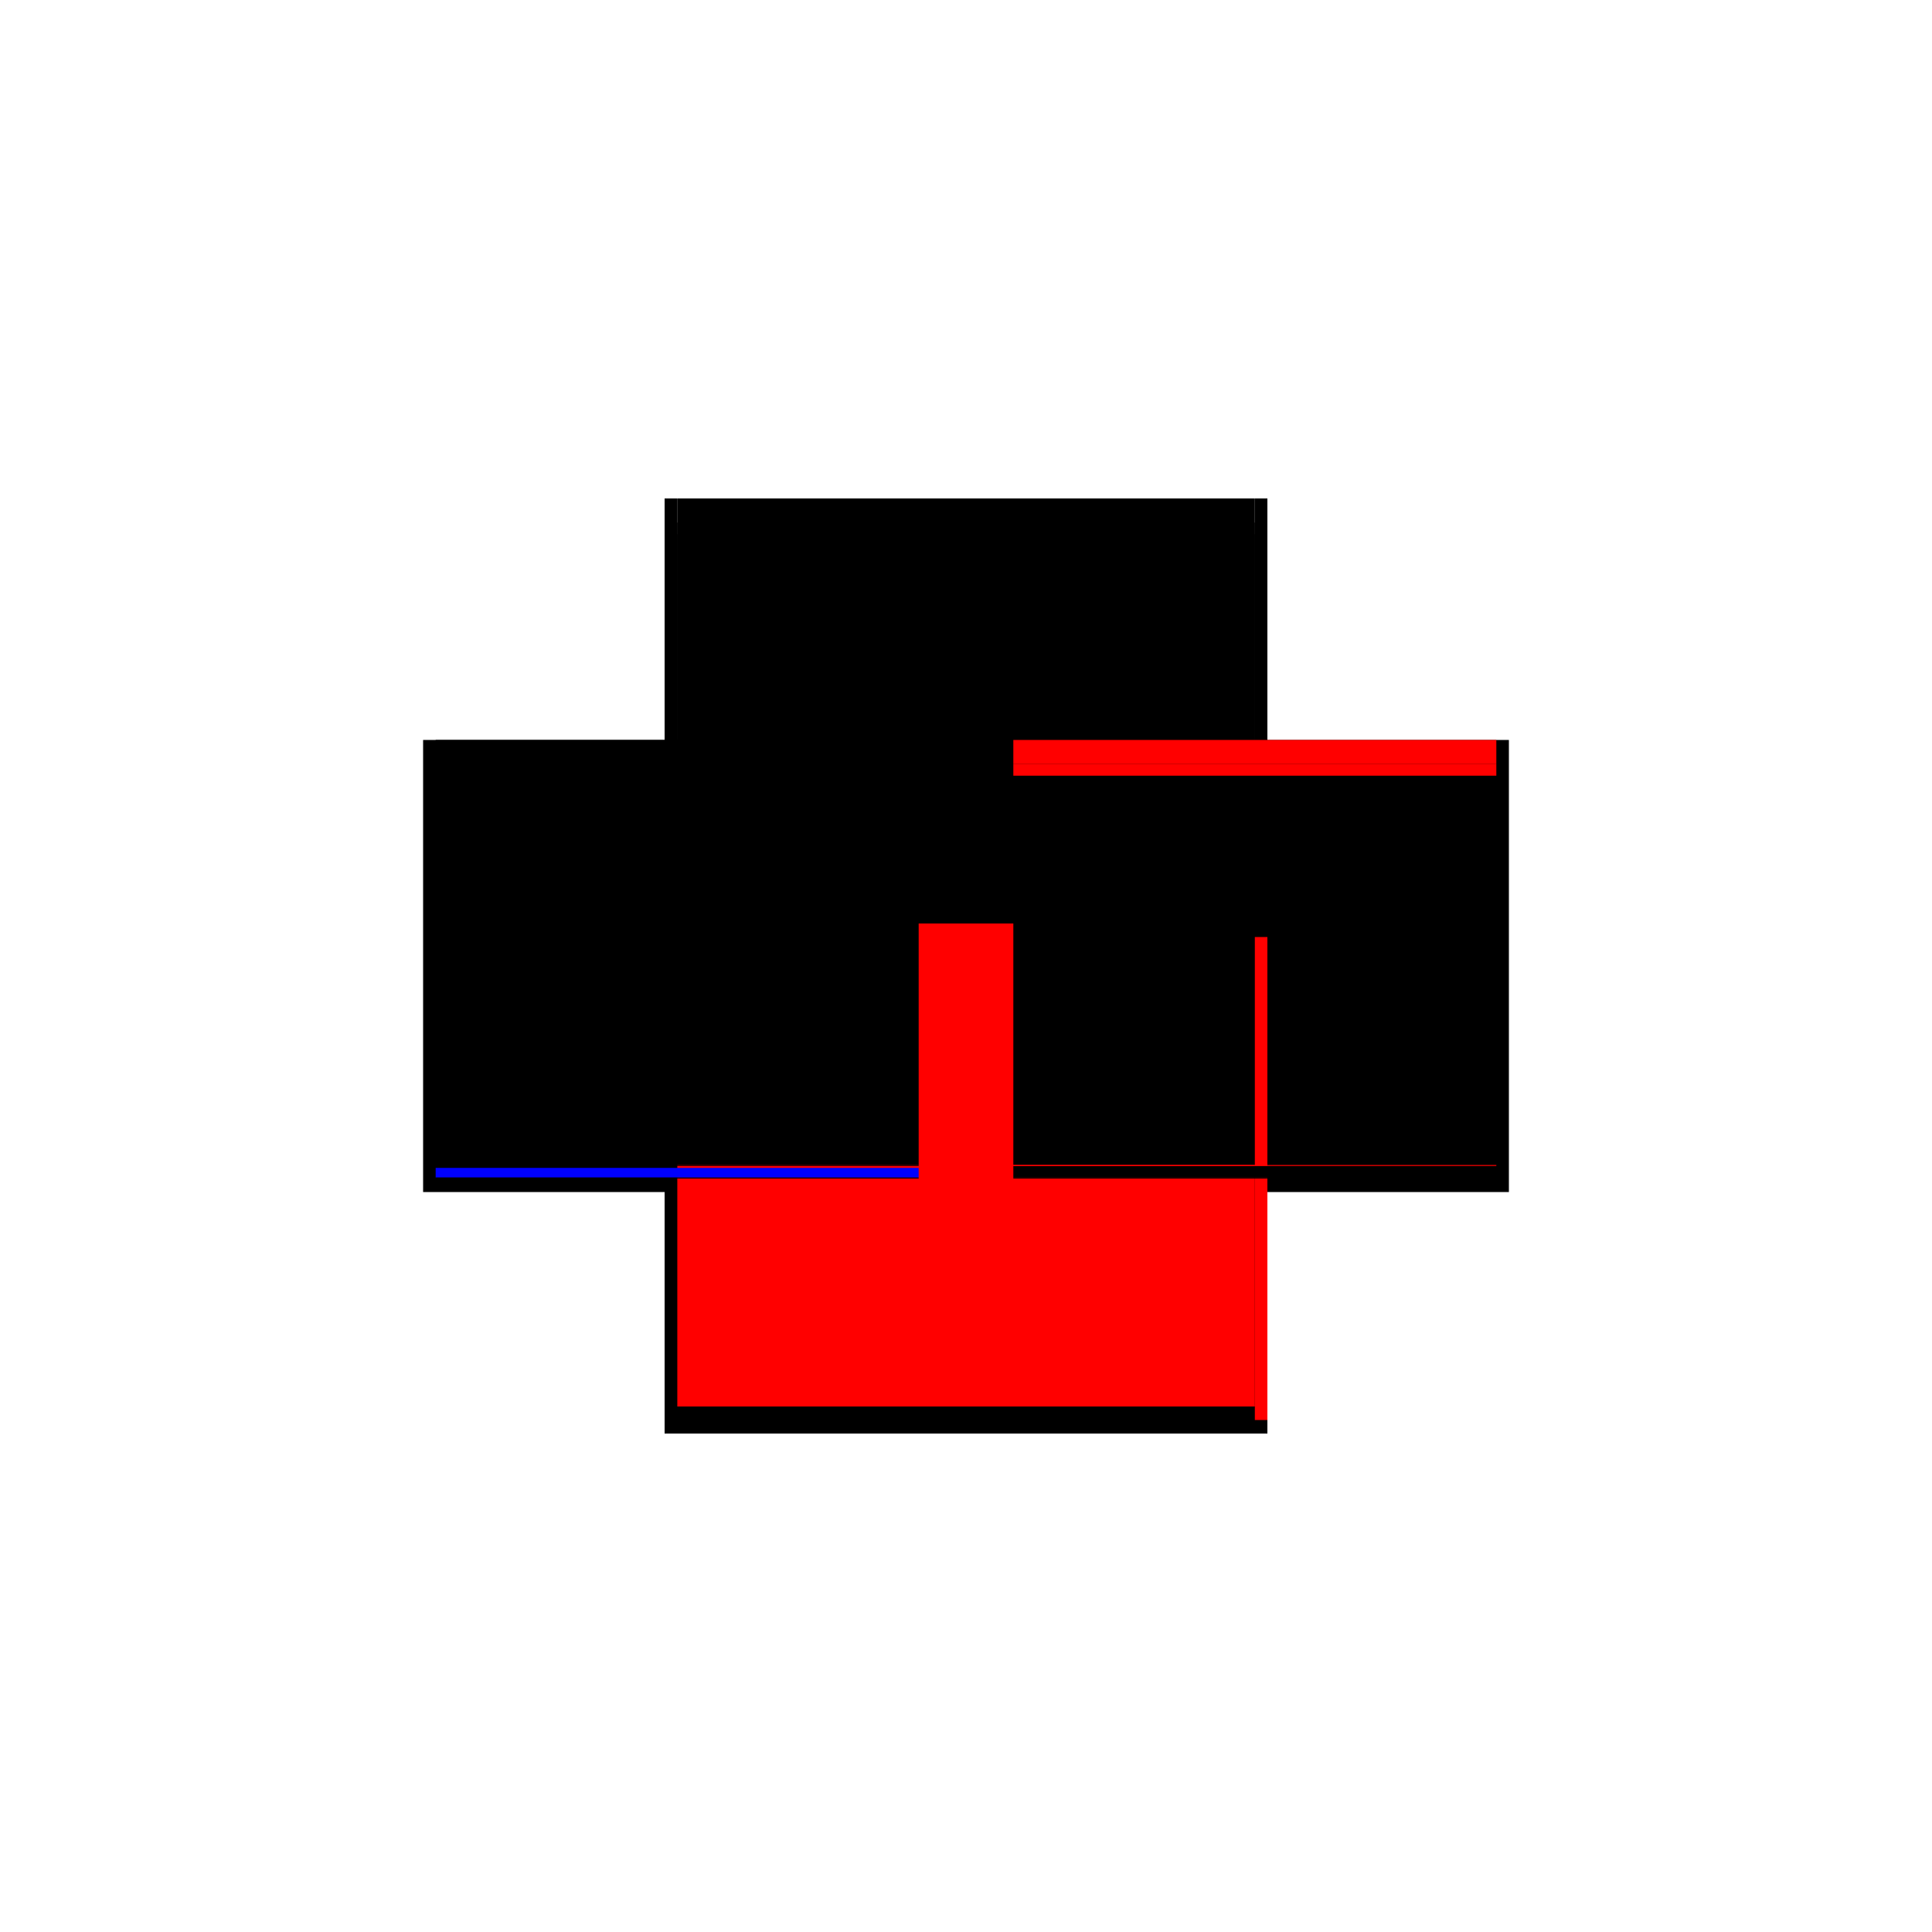 <?xml version="1.0" encoding="utf-8" ?>
<svg xmlns="http://www.w3.org/2000/svg" xmlns:ev="http://www.w3.org/2001/xml-events" xmlns:xlink="http://www.w3.org/1999/xlink" baseProfile="full" height="100%" version="1.1" viewBox="-1,-1,2,2" width="100%">
  <defs>
    <style type="text/css"><![CDATA[.vectorEffectClass {vector-effect: non-scaling-stroke;}]]></style>
  </defs>
  <line class="vectorEffectClass" fill="none" stroke="black" stroke-width="0.5" x1="-0.312" x2="0.312" y1="0.234" y2="0.234"/>
  <line class="vectorEffectClass" fill="none" stroke="black" stroke-width="0.5" x1="-0.299" x2="0.299" y1="-0.234" y2="-0.234"/>
  <line class="vectorEffectClass" fill="none" stroke="black" stroke-width="0.5" x1="-0.312" x2="-0.312" y1="0.22" y2="-0.234"/>
  <line class="vectorEffectClass" fill="none" stroke="black" stroke-width="0.5" x1="0.312" x2="0.312" y1="0.22" y2="-0.234"/>
  <line class="vectorEffectClass" fill="none" stroke="black" stroke-width="0.5" x1="-0.312" x2="-0.312" y1="0.234" y2="0.22"/>
  <line class="vectorEffectClass" fill="none" stroke="black" stroke-width="0.5" x1="0.312" x2="0.312" y1="0.234" y2="0.22"/>
  <line class="vectorEffectClass" fill="none" stroke="black" stroke-width="0.5" x1="-0.312" x2="-0.299" y1="-0.234" y2="-0.234"/>
  <line class="vectorEffectClass" fill="none" stroke="black" stroke-width="0.5" x1="0.299" x2="0.312" y1="-0.234" y2="-0.234"/>
  <line class="vectorEffectClass" fill="none" stroke="black" stroke-dasharray="5.0 5.0" stroke-width="0.5" x1="-0.299" x2="0.299" y1="-0.197" y2="-0.197"/>
  <line class="vectorEffectClass" fill="none" stroke="black" stroke-dasharray="5.0 5.0" stroke-width="0.5" x1="-0.299" x2="0.299" y1="-0.209" y2="-0.209"/>
  <line class="vectorEffectClass" fill="none" stroke="black" stroke-dasharray="5.0 5.0" stroke-width="0.5" x1="-0.299" x2="0.299" y1="0.22" y2="0.22"/>
  <line class="vectorEffectClass" fill="none" stroke="black" stroke-dasharray="5.0 5.0" stroke-width="0.5" x1="-0.299" x2="0.299" y1="0.219" y2="0.219"/>
  <line class="vectorEffectClass" fill="none" stroke="black" stroke-dasharray="5.0 5.0" stroke-width="0.5" x1="-0.299" x2="0.299" y1="0.207" y2="0.207"/>
  <line class="vectorEffectClass" fill="none" stroke="red" stroke-dasharray="5.0 5.0" stroke-width="0.5" x1="-0.299" x2="0.299" y1="0.206" y2="0.206"/>
  <line class="vectorEffectClass" fill="none" stroke="black" stroke-dasharray="5.0 5.0" stroke-width="0.5" x1="-0.299" x2="-0.299" y1="0.206" y2="-0.197"/>
  <line class="vectorEffectClass" fill="none" stroke="black" stroke-dasharray="5.0 5.0" stroke-width="0.5" x1="0.299" x2="0.299" y1="0.206" y2="-0.197"/>
  <line class="vectorEffectClass" fill="none" stroke="black" stroke-dasharray="5.0 5.0" stroke-width="0.5" x1="-0.299" x2="-0.299" y1="-0.209" y2="-0.234"/>
  <line class="vectorEffectClass" fill="none" stroke="red" stroke-dasharray="5.0 5.0" stroke-width="0.5" x1="0.299" x2="0.299" y1="-0.209" y2="-0.234"/>
  <line class="vectorEffectClass" fill="none" stroke="black" stroke-dasharray="5.0 5.0" stroke-width="0.5" x1="-0.312" x2="-0.299" y1="0.22" y2="0.22"/>
  <line class="vectorEffectClass" fill="none" stroke="red" stroke-dasharray="5.0 5.0" stroke-width="0.5" x1="0.299" x2="0.312" y1="0.22" y2="0.22"/>
  <line class="vectorEffectClass" fill="none" stroke="blue" stroke-dasharray="5.0 5.0" stroke-width="0.5" x1="-0.299" x2="-0.299" y1="0.219" y2="0.209"/>
  <line class="vectorEffectClass" fill="none" stroke="black" stroke-dasharray="5.0 5.0" stroke-width="0.5" x1="0.299" x2="0.299" y1="0.219" y2="0.207"/>
  <line class="vectorEffectClass" fill="none" stroke="black" stroke-dasharray="5.0 5.0" stroke-width="0.5" x1="-0.299" x2="-0.299" y1="-0.197" y2="-0.209"/>
  <line class="vectorEffectClass" fill="none" stroke="red" stroke-dasharray="5.0 5.0" stroke-width="0.5" x1="0.299" x2="0.299" y1="-0.197" y2="-0.209"/>
  <line class="vectorEffectClass" fill="none" stroke="black" stroke-dasharray="5.0 5.0" stroke-width="0.5" x1="-0.299" x2="-0.299" y1="0.22" y2="0.219"/>
  <line class="vectorEffectClass" fill="none" stroke="black" stroke-dasharray="5.0 5.0" stroke-width="0.5" x1="-0.299" x2="-0.299" y1="0.207" y2="0.206"/>
  <line class="vectorEffectClass" fill="none" stroke="black" stroke-dasharray="5.0 5.0" stroke-width="0.5" x1="0.299" x2="0.299" y1="0.22" y2="0.219"/>
  <line class="vectorEffectClass" fill="none" stroke="red" stroke-dasharray="5.0 5.0" stroke-width="0.5" x1="0.299" x2="0.299" y1="0.207" y2="0.206"/>
</svg>
